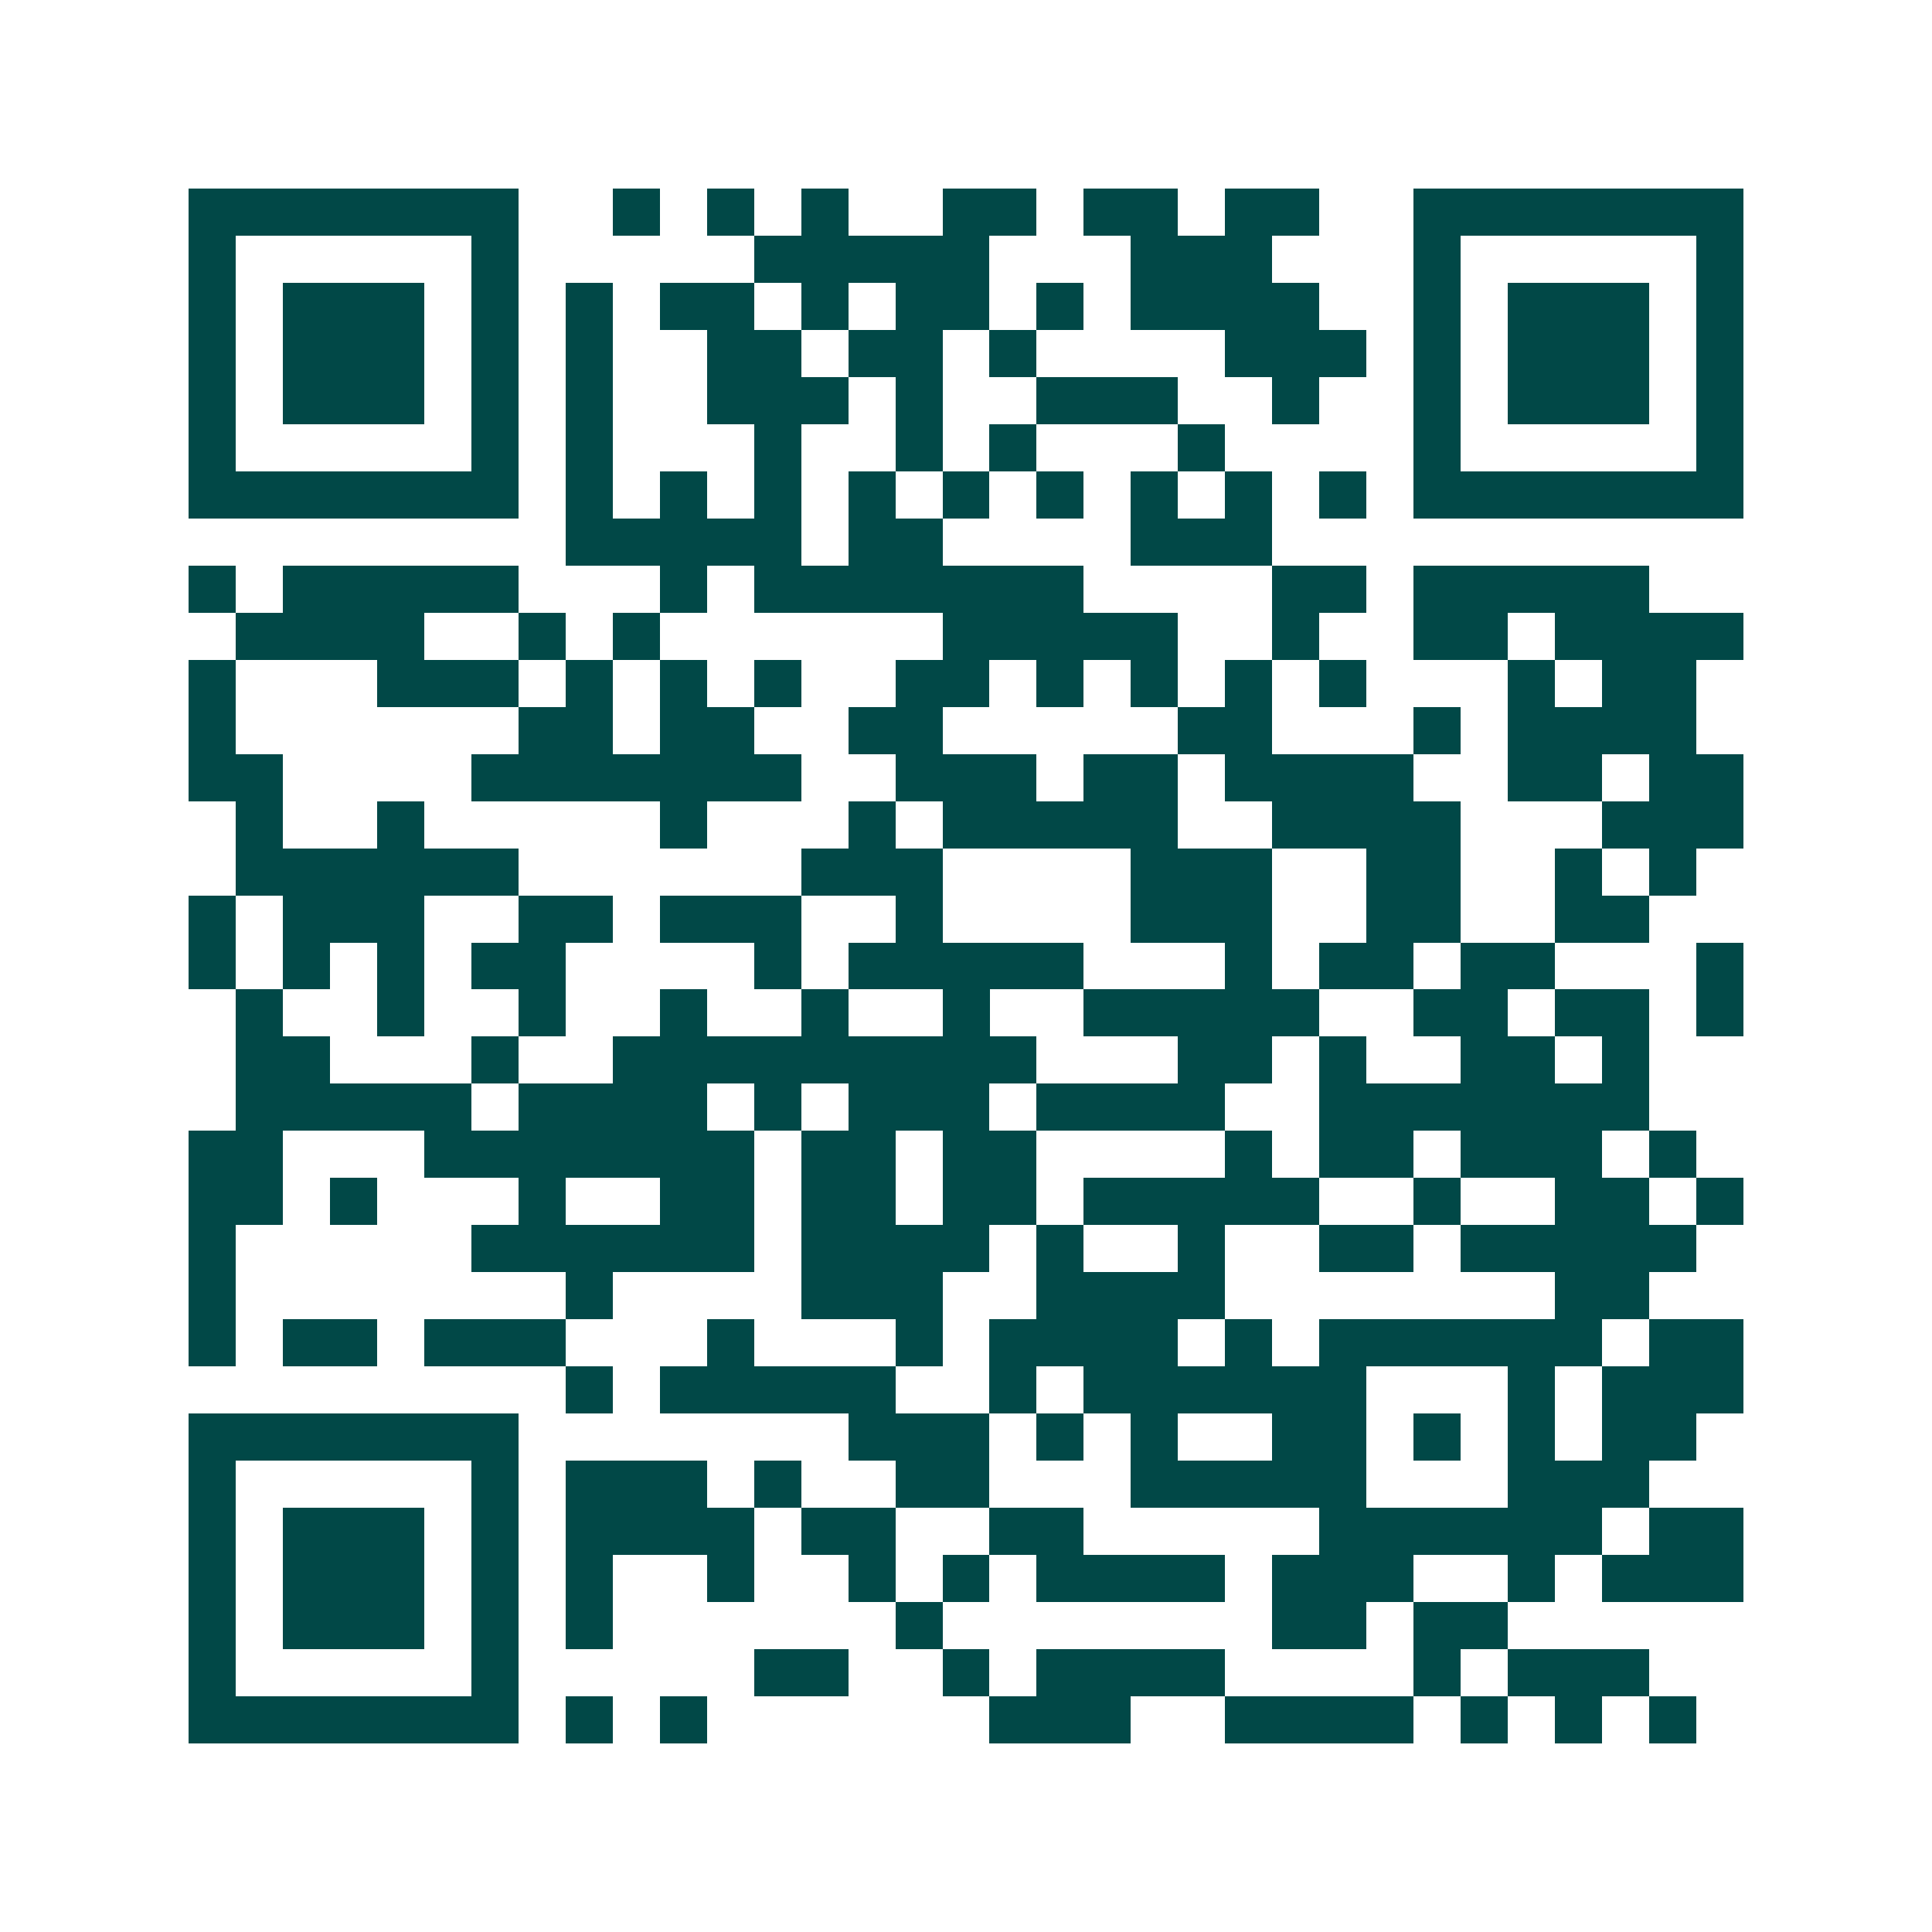 <svg xmlns="http://www.w3.org/2000/svg" width="200" height="200" viewBox="0 0 41 41" shape-rendering="crispEdges"><path fill="#ffffff" d="M0 0h41v41H0z"/><path stroke="#014847" d="M4 4.5h7m2 0h1m1 0h1m1 0h1m2 0h2m1 0h2m1 0h2m2 0h7M4 5.5h1m5 0h1m5 0h5m3 0h3m3 0h1m5 0h1M4 6.5h1m1 0h3m1 0h1m1 0h1m1 0h2m1 0h1m1 0h2m1 0h1m1 0h4m2 0h1m1 0h3m1 0h1M4 7.5h1m1 0h3m1 0h1m1 0h1m2 0h2m1 0h2m1 0h1m4 0h3m1 0h1m1 0h3m1 0h1M4 8.5h1m1 0h3m1 0h1m1 0h1m2 0h3m1 0h1m2 0h3m2 0h1m2 0h1m1 0h3m1 0h1M4 9.5h1m5 0h1m1 0h1m3 0h1m2 0h1m1 0h1m3 0h1m4 0h1m5 0h1M4 10.5h7m1 0h1m1 0h1m1 0h1m1 0h1m1 0h1m1 0h1m1 0h1m1 0h1m1 0h1m1 0h7M12 11.5h5m1 0h2m4 0h3M4 12.5h1m1 0h5m3 0h1m1 0h7m4 0h2m1 0h5M5 13.5h4m2 0h1m1 0h1m6 0h5m2 0h1m2 0h2m1 0h4M4 14.5h1m3 0h3m1 0h1m1 0h1m1 0h1m2 0h2m1 0h1m1 0h1m1 0h1m1 0h1m3 0h1m1 0h2M4 15.5h1m6 0h2m1 0h2m2 0h2m5 0h2m3 0h1m1 0h4M4 16.5h2m4 0h7m2 0h3m1 0h2m1 0h4m2 0h2m1 0h2M5 17.5h1m2 0h1m5 0h1m3 0h1m1 0h5m2 0h4m3 0h3M5 18.5h6m6 0h3m4 0h3m2 0h2m2 0h1m1 0h1M4 19.5h1m1 0h3m2 0h2m1 0h3m2 0h1m4 0h3m2 0h2m2 0h2M4 20.5h1m1 0h1m1 0h1m1 0h2m4 0h1m1 0h5m3 0h1m1 0h2m1 0h2m3 0h1M5 21.5h1m2 0h1m2 0h1m2 0h1m2 0h1m2 0h1m2 0h5m2 0h2m1 0h2m1 0h1M5 22.5h2m3 0h1m2 0h9m3 0h2m1 0h1m2 0h2m1 0h1M5 23.5h5m1 0h4m1 0h1m1 0h3m1 0h4m2 0h7M4 24.5h2m3 0h7m1 0h2m1 0h2m4 0h1m1 0h2m1 0h3m1 0h1M4 25.5h2m1 0h1m3 0h1m2 0h2m1 0h2m1 0h2m1 0h5m2 0h1m2 0h2m1 0h1M4 26.5h1m5 0h6m1 0h4m1 0h1m2 0h1m2 0h2m1 0h5M4 27.5h1m7 0h1m4 0h3m2 0h4m7 0h2M4 28.5h1m1 0h2m1 0h3m3 0h1m3 0h1m1 0h4m1 0h1m1 0h6m1 0h2M12 29.5h1m1 0h5m2 0h1m1 0h6m3 0h1m1 0h3M4 30.5h7m7 0h3m1 0h1m1 0h1m2 0h2m1 0h1m1 0h1m1 0h2M4 31.5h1m5 0h1m1 0h3m1 0h1m2 0h2m3 0h5m3 0h3M4 32.5h1m1 0h3m1 0h1m1 0h4m1 0h2m2 0h2m5 0h6m1 0h2M4 33.5h1m1 0h3m1 0h1m1 0h1m2 0h1m2 0h1m1 0h1m1 0h4m1 0h3m2 0h1m1 0h3M4 34.5h1m1 0h3m1 0h1m1 0h1m6 0h1m7 0h2m1 0h2M4 35.5h1m5 0h1m5 0h2m2 0h1m1 0h4m4 0h1m1 0h3M4 36.5h7m1 0h1m1 0h1m6 0h3m2 0h4m1 0h1m1 0h1m1 0h1"/></svg>
